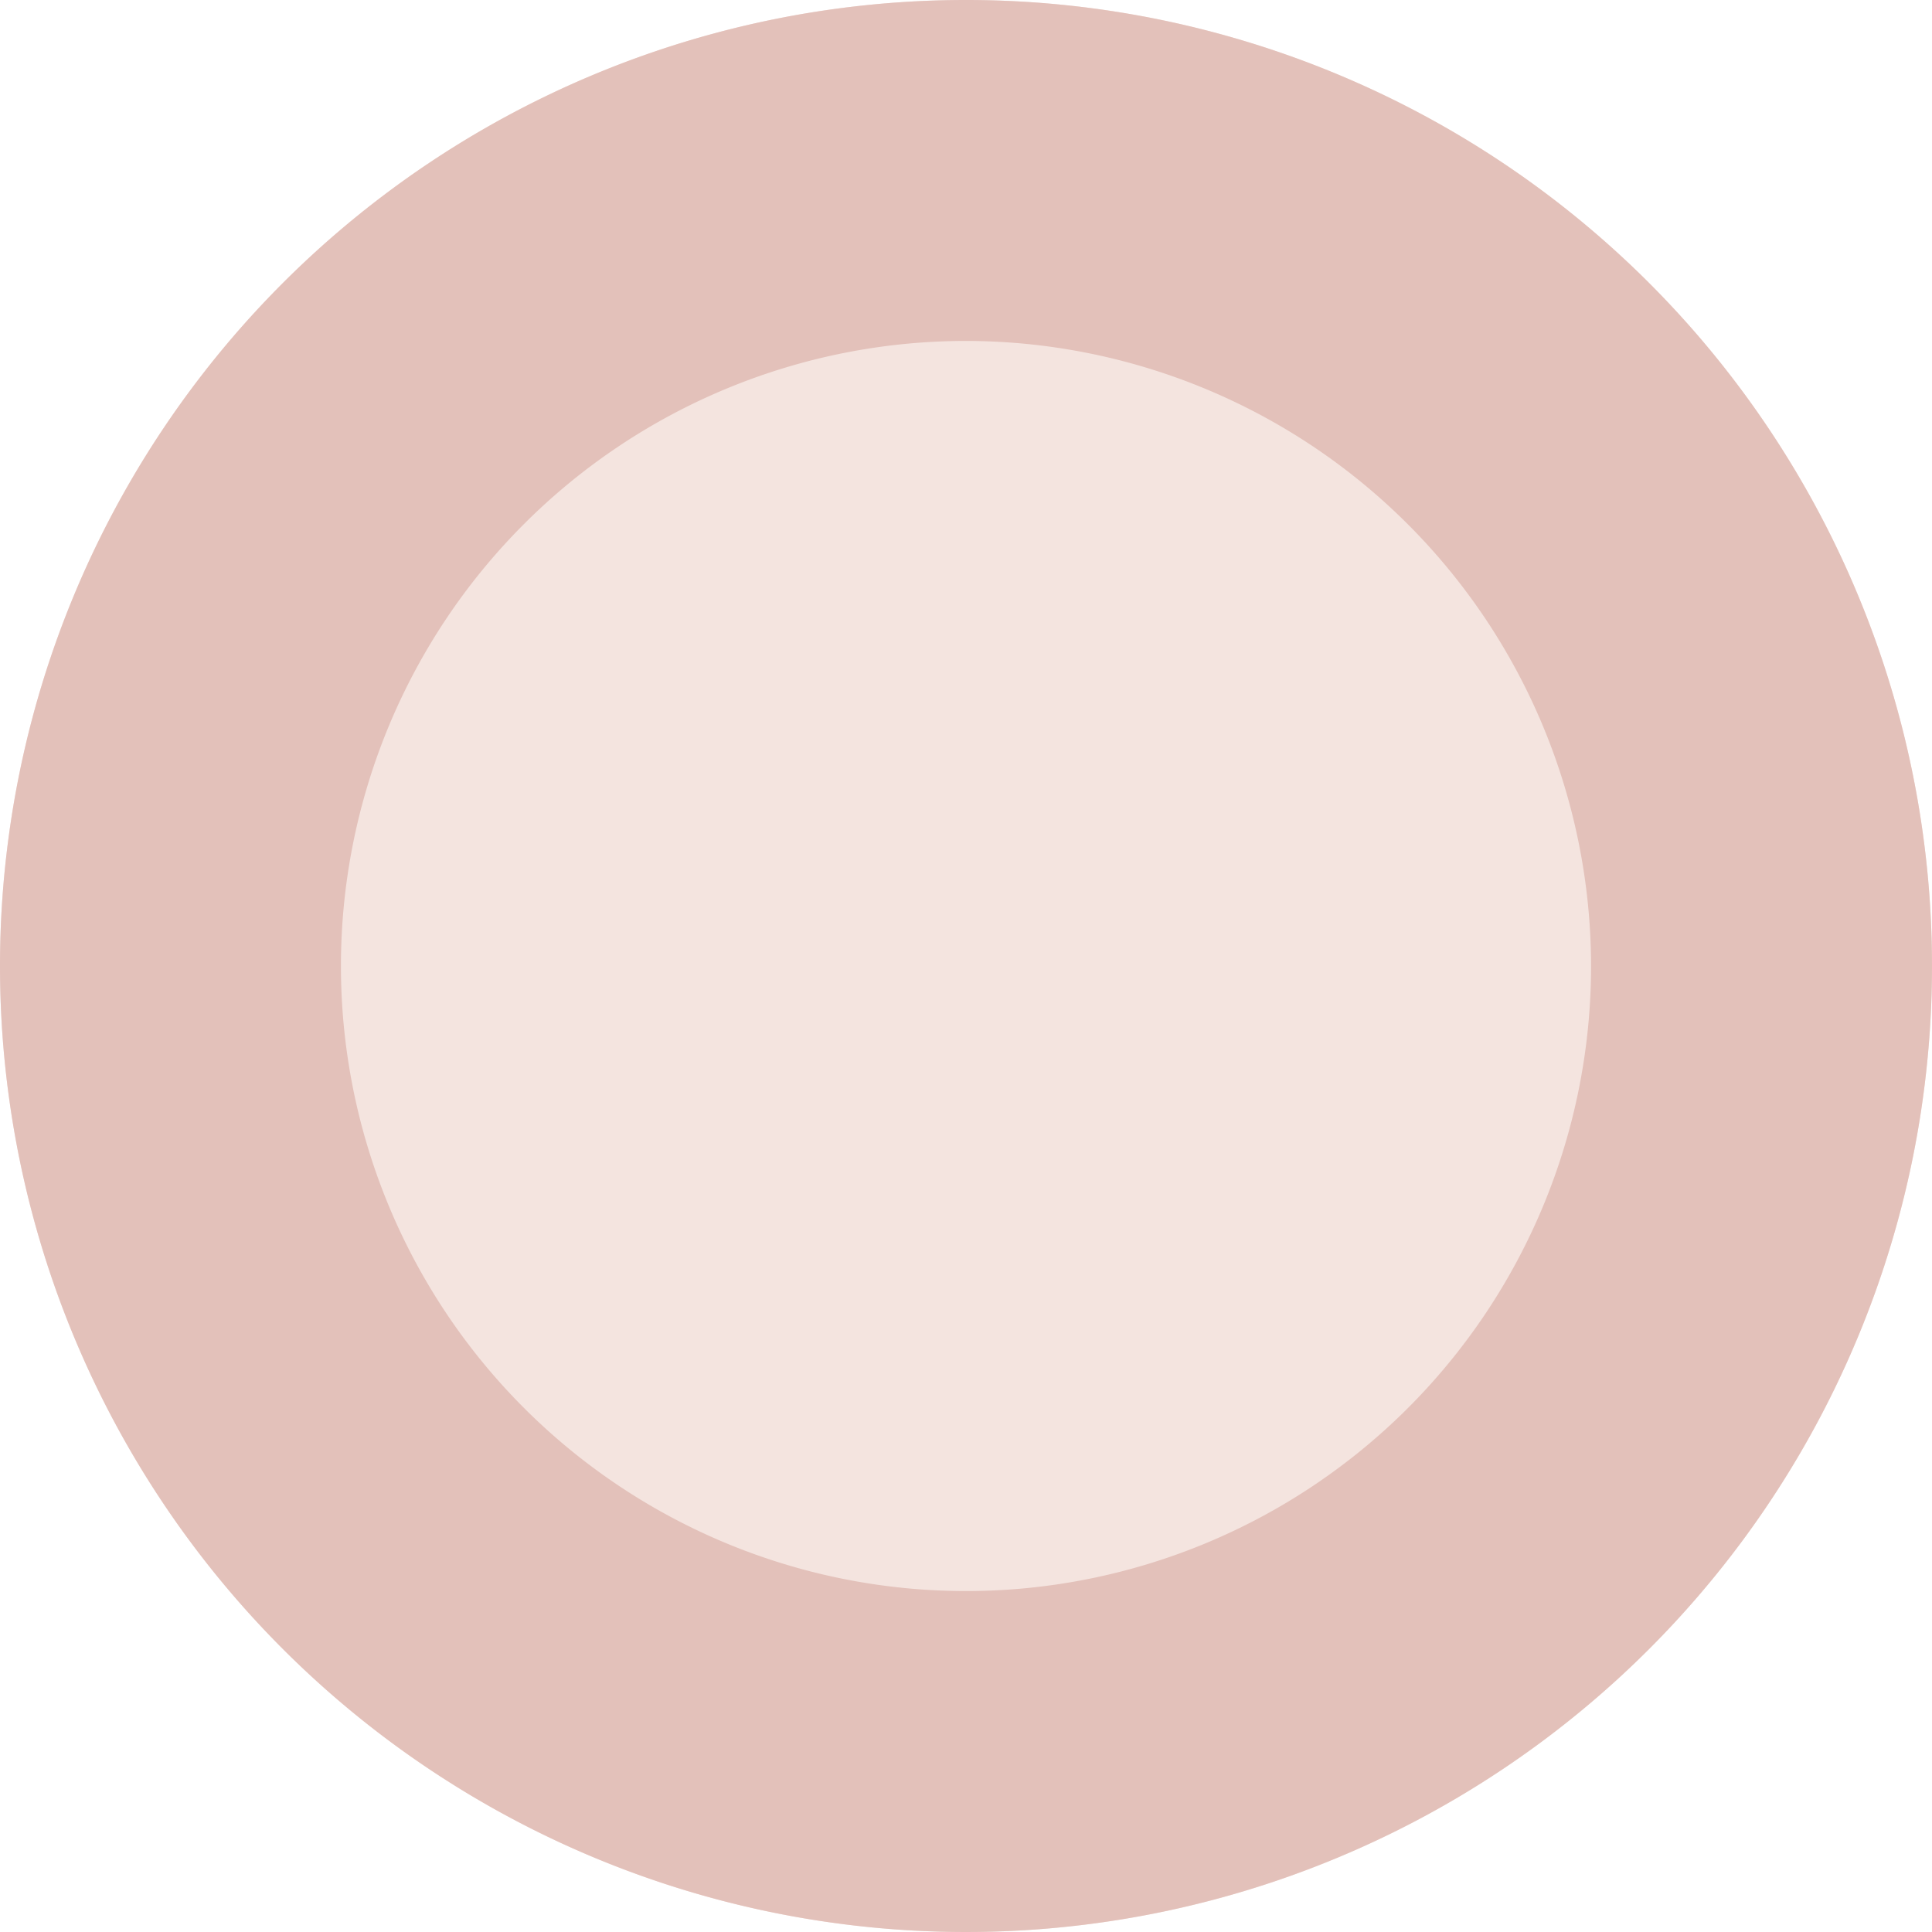 <svg xmlns="http://www.w3.org/2000/svg" width="34" height="34" viewBox="0 0 34 34"><g transform="translate(-844.169)"><path d="M17,0A17,17,0,1,1,0,17,17,17,0,0,1,17,0Z" transform="translate(844.169)" fill="#f4e4df"/><path d="M17,6A11,11,0,1,0,28,17,11.012,11.012,0,0,0,17,6m0-6A17,17,0,1,1,0,17,17,17,0,0,1,17,0Z" transform="translate(844.169)" fill="#e3c1ba"/></g></svg>
